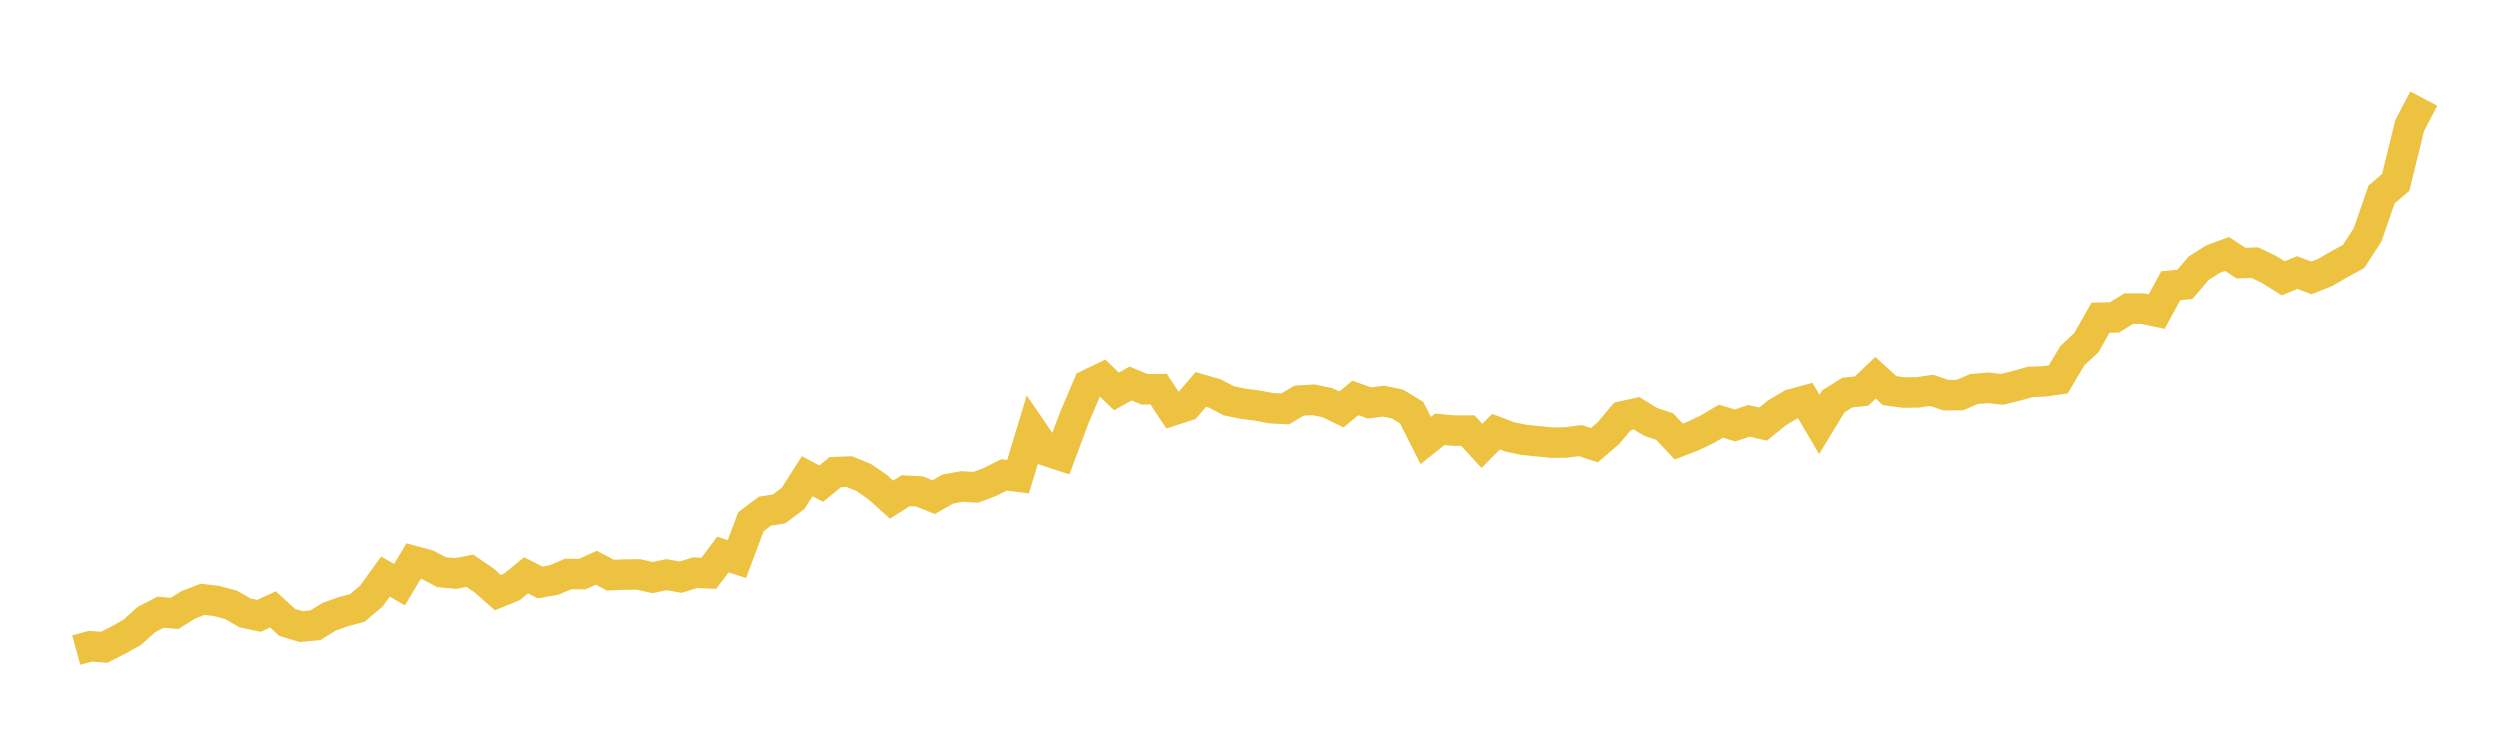 <svg width="164" height="48" xmlns="http://www.w3.org/2000/svg" xmlns:xlink="http://www.w3.org/1999/xlink"><path fill="none" stroke="rgb(237,194,64)" stroke-width="2" d="M5,42.644L5.922,42.392L6.844,42.459L7.766,41.988L8.689,41.468L9.611,40.635L10.533,40.161L11.455,40.237L12.377,39.663L13.299,39.314L14.222,39.429L15.144,39.671L16.066,40.201L16.988,40.399L17.91,39.974L18.832,40.825L19.754,41.103L20.677,41.019L21.599,40.455L22.521,40.127L23.443,39.879L24.365,39.097L25.287,37.822L26.21,38.352L27.132,36.804L28.054,37.053L28.976,37.54L29.898,37.62L30.82,37.441L31.743,38.065L32.665,38.875L33.587,38.498L34.509,37.74L35.431,38.21L36.353,38.045L37.275,37.653L38.198,37.663L39.12,37.245L40.042,37.729L40.964,37.691L41.886,37.682L42.808,37.888L43.731,37.696L44.653,37.863L45.575,37.572L46.497,37.608L47.419,36.378L48.341,36.674L49.263,34.219L50.186,33.529L51.108,33.386L52.03,32.69L52.952,31.241L53.874,31.726L54.796,30.971L55.719,30.937L56.641,31.314L57.563,31.944L58.485,32.774L59.407,32.192L60.329,32.24L61.251,32.612L62.174,32.083L63.096,31.915L64.018,31.967L64.94,31.619L65.862,31.154L66.784,31.27L67.707,28.226L68.629,29.571L69.551,29.872L70.473,27.405L71.395,25.235L72.317,24.788L73.24,25.677L74.162,25.156L75.084,25.539L76.006,25.528L76.928,26.923L77.85,26.625L78.772,25.549L79.695,25.814L80.617,26.294L81.539,26.486L82.461,26.601L83.383,26.777L84.305,26.824L85.228,26.279L86.15,26.224L87.072,26.411L87.994,26.857L88.916,26.107L89.838,26.434L90.76,26.314L91.683,26.505L92.605,27.071L93.527,28.897L94.449,28.163L95.371,28.248L96.293,28.247L97.216,29.25L98.138,28.316L99.06,28.667L99.982,28.854L100.904,28.946L101.826,29.039L102.749,29.023L103.671,28.903L104.593,29.203L105.515,28.411L106.437,27.312L107.359,27.109L108.281,27.675L109.204,27.983L110.126,28.966L111.048,28.61L111.97,28.169L112.892,27.629L113.814,27.909L114.737,27.604L115.659,27.823L116.581,27.073L117.503,26.525L118.425,26.277L119.347,27.84L120.269,26.327L121.192,25.75L122.114,25.654L123.036,24.781L123.958,25.624L124.88,25.75L125.802,25.738L126.725,25.608L127.647,25.922L128.569,25.917L129.491,25.519L130.413,25.44L131.335,25.542L132.257,25.316L133.18,25.053L134.102,25.017L135.024,24.885L135.946,23.33L136.868,22.473L137.79,20.844L138.713,20.822L139.635,20.249L140.557,20.249L141.479,20.441L142.401,18.744L143.323,18.659L144.246,17.586L145.168,16.999L146.09,16.657L147.012,17.26L147.934,17.234L148.856,17.684L149.778,18.258L150.701,17.882L151.623,18.231L152.545,17.865L153.467,17.33L154.389,16.828L155.311,15.415L156.234,12.751L157.156,11.97L158.078,8.227L159,6.468"></path></svg>